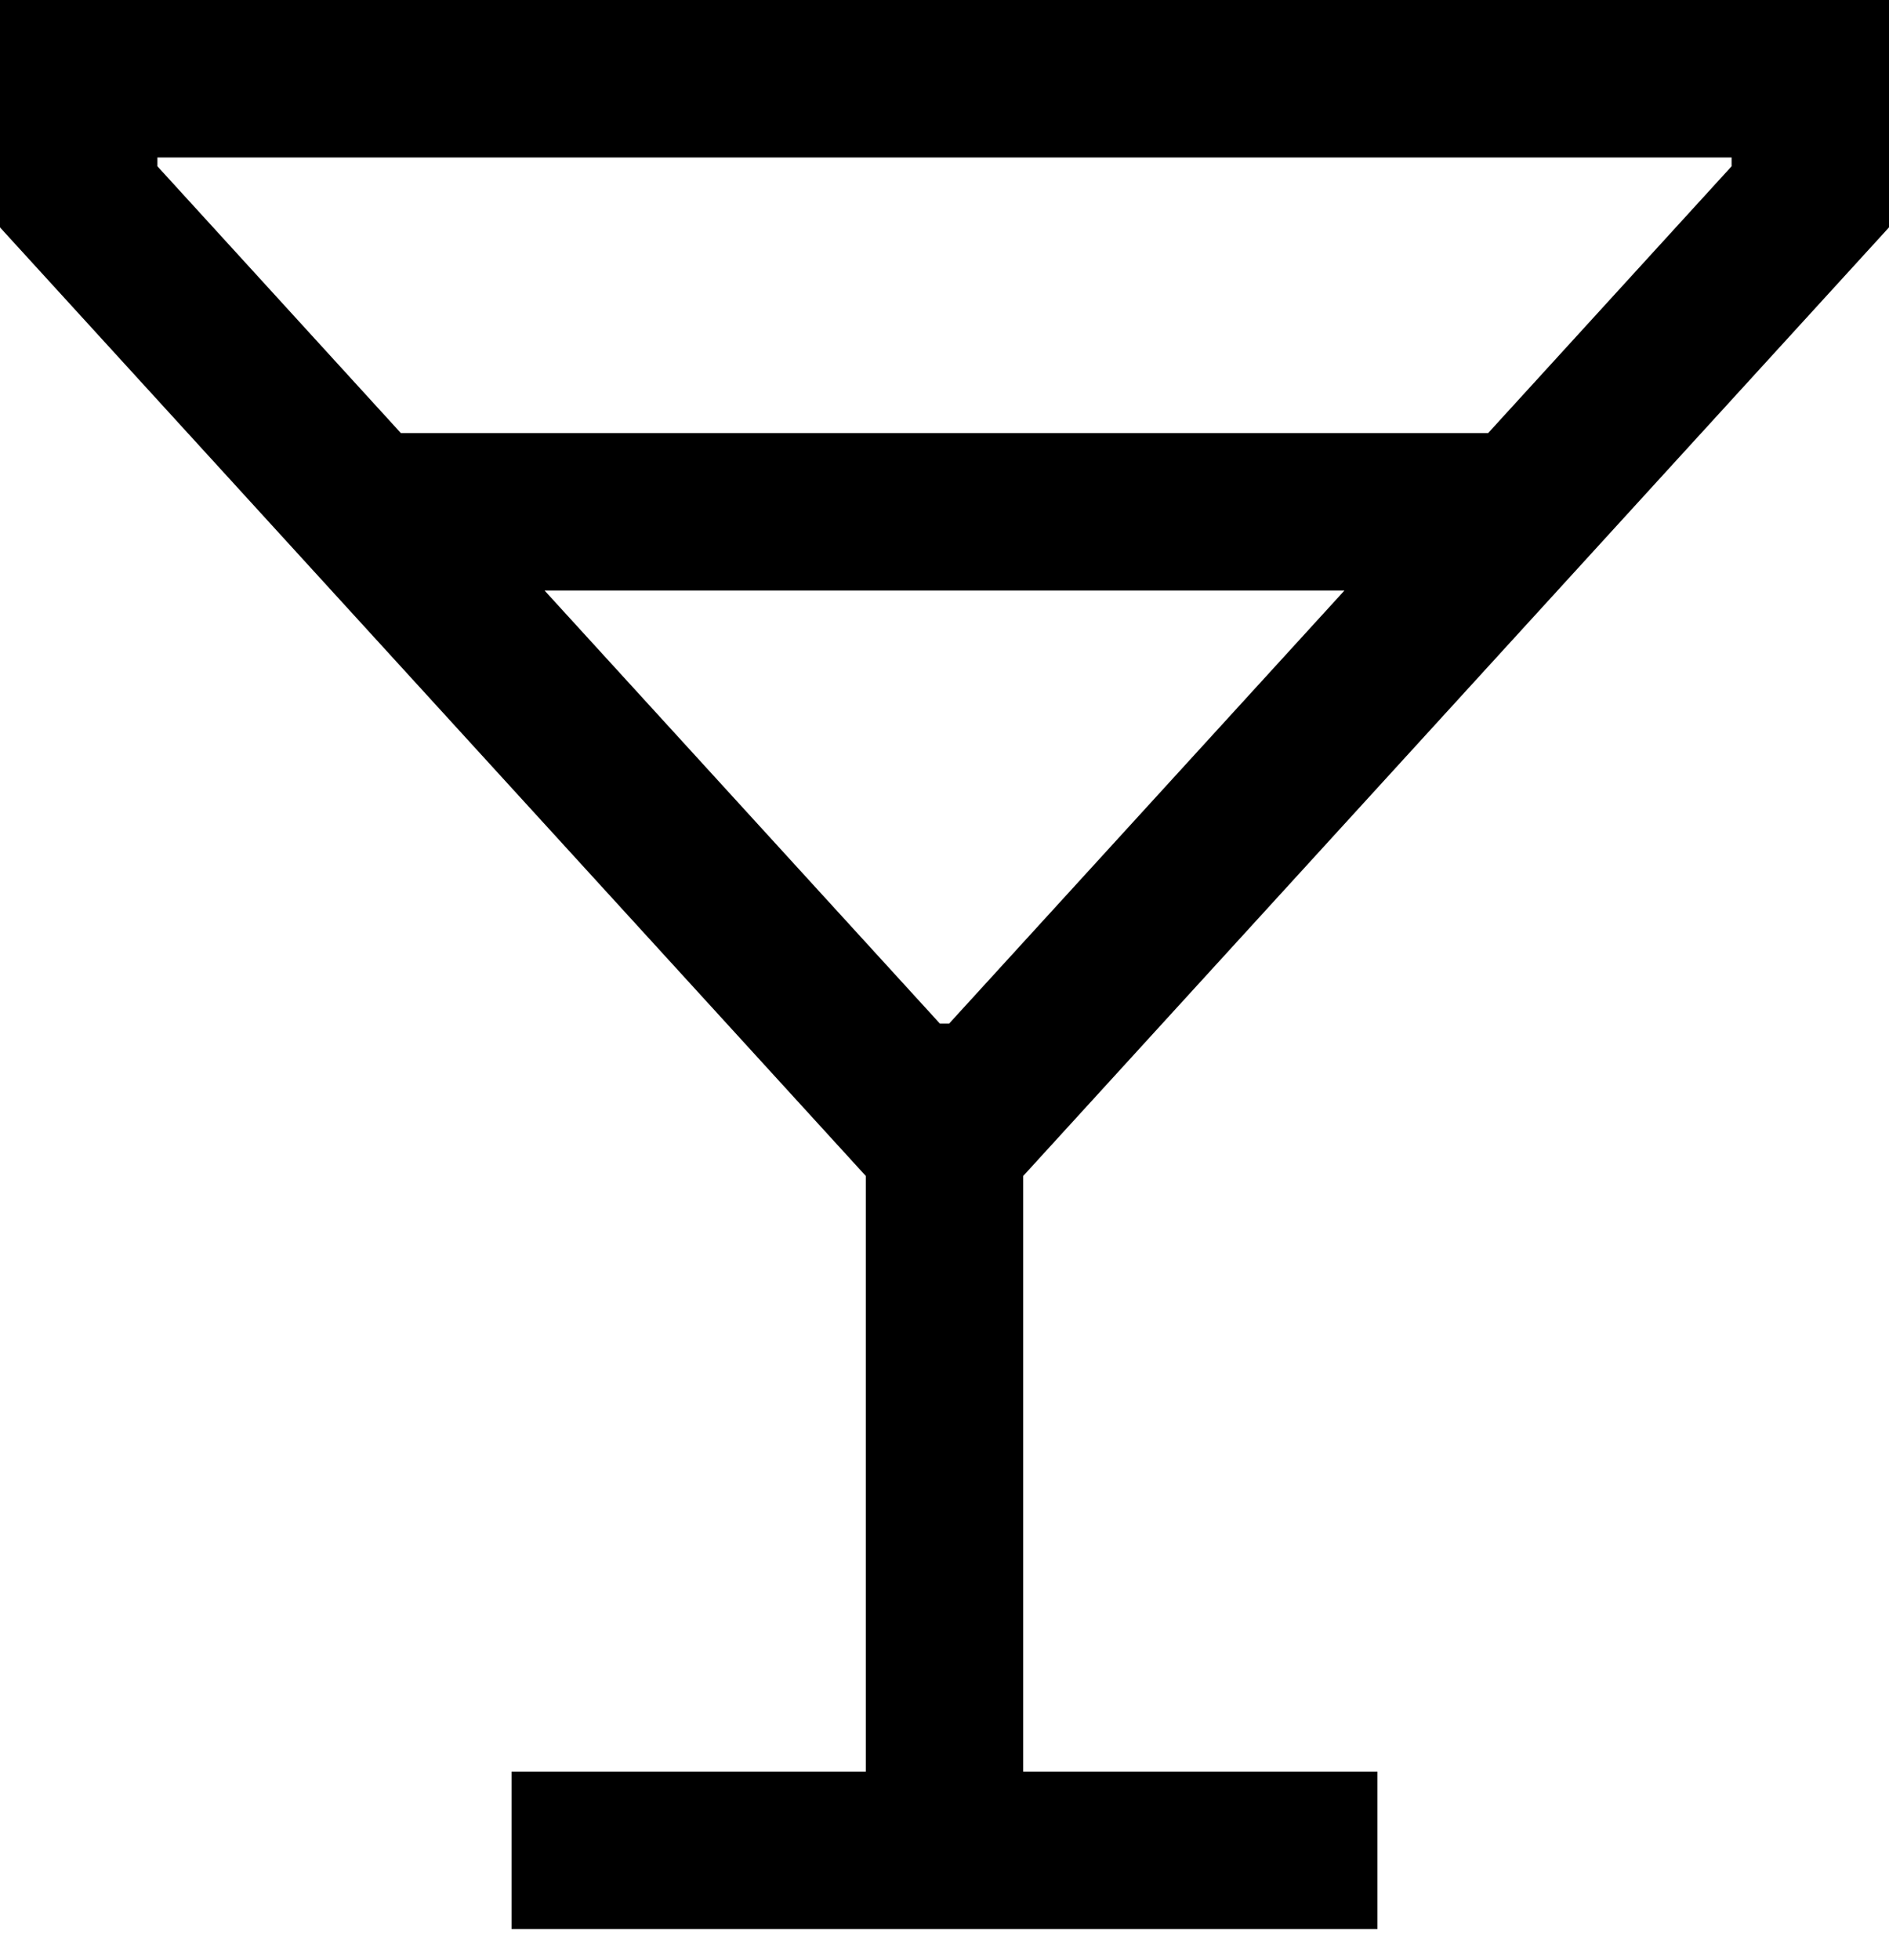 <svg width="27" height="28" viewBox="0 0 27 28" fill="none" xmlns="http://www.w3.org/2000/svg">
<path d="M12.375 25.312H7.312V27.562H19.688V25.312H14.625V16.802L27 3.249V0H0V3.249L12.375 16.802V25.312ZM2.25 2.376V2.25H24.75V2.376L21.27 6.188H5.73L2.25 2.376ZM7.784 8.438H19.216L13.566 14.625H13.434L7.784 8.438Z" fill="black"/>
</svg>
